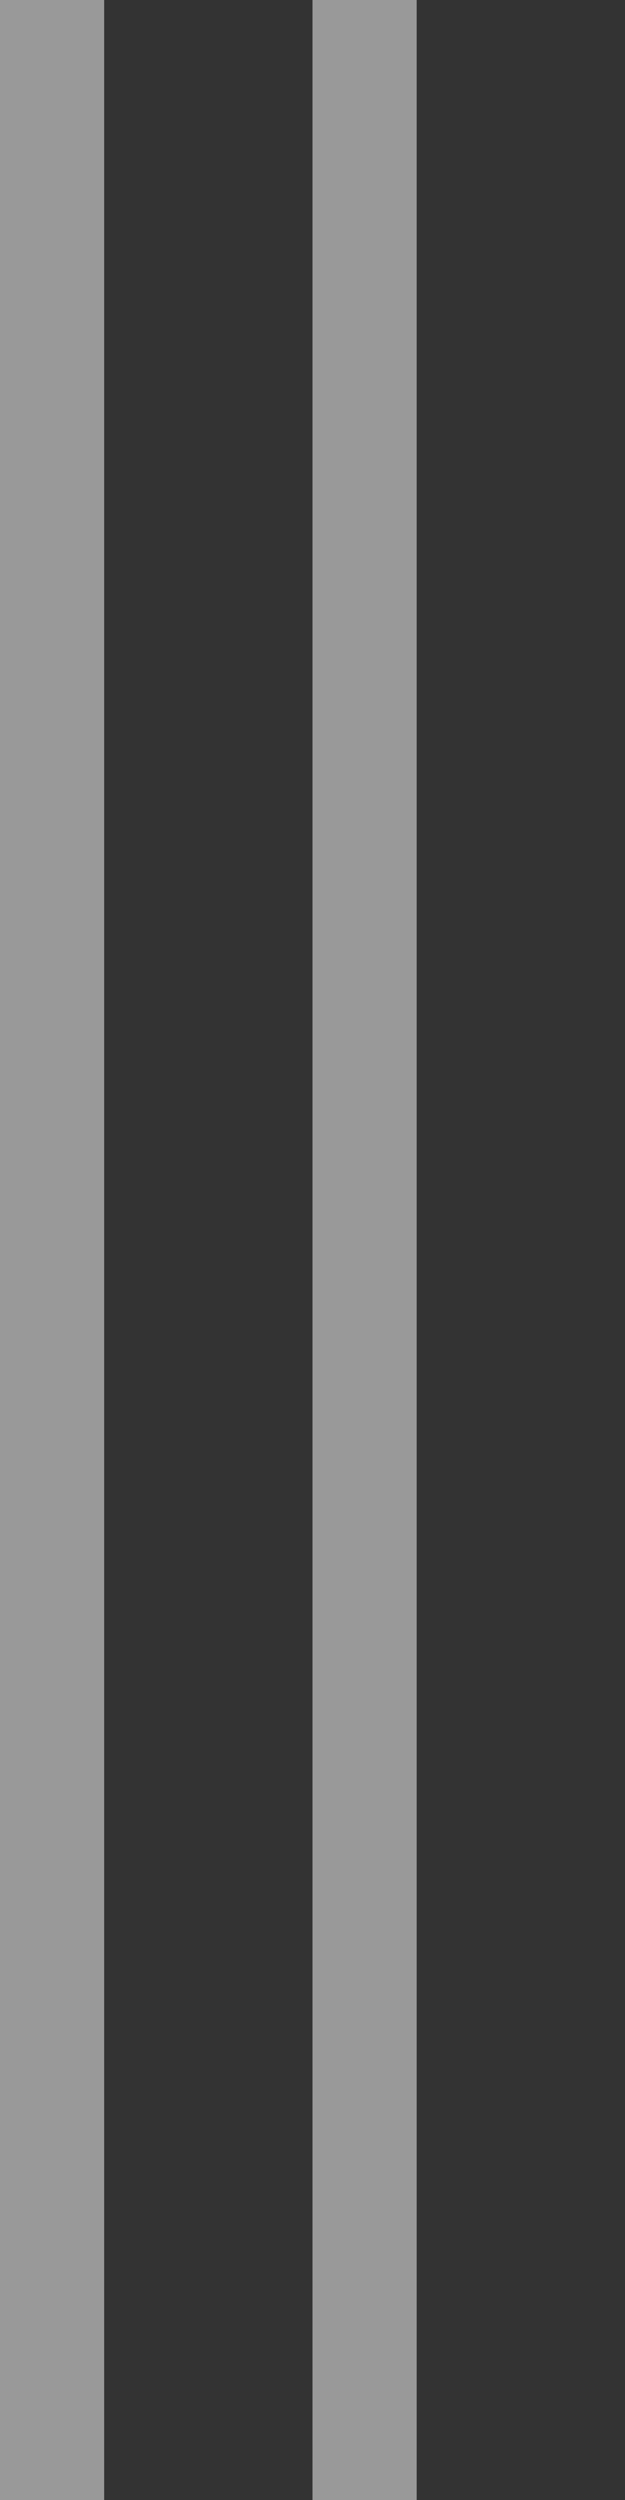 <svg width="6" height="24" viewBox="0 0 6 24" fill="none" xmlns="http://www.w3.org/2000/svg">
<rect x="0" y="0" width="6" height="24" fill="#333333" stroke="none"/>
<path opacity="0.5" fill-rule="evenodd" clip-rule="evenodd" d="M1 0H0V24H1V0Z" fill="#FFFFFF"/>
<path opacity="0.5" fill-rule="evenodd" clip-rule="evenodd" d="M4 0H3V24H4V0Z" fill="#FFFFFF"/>
</svg>
